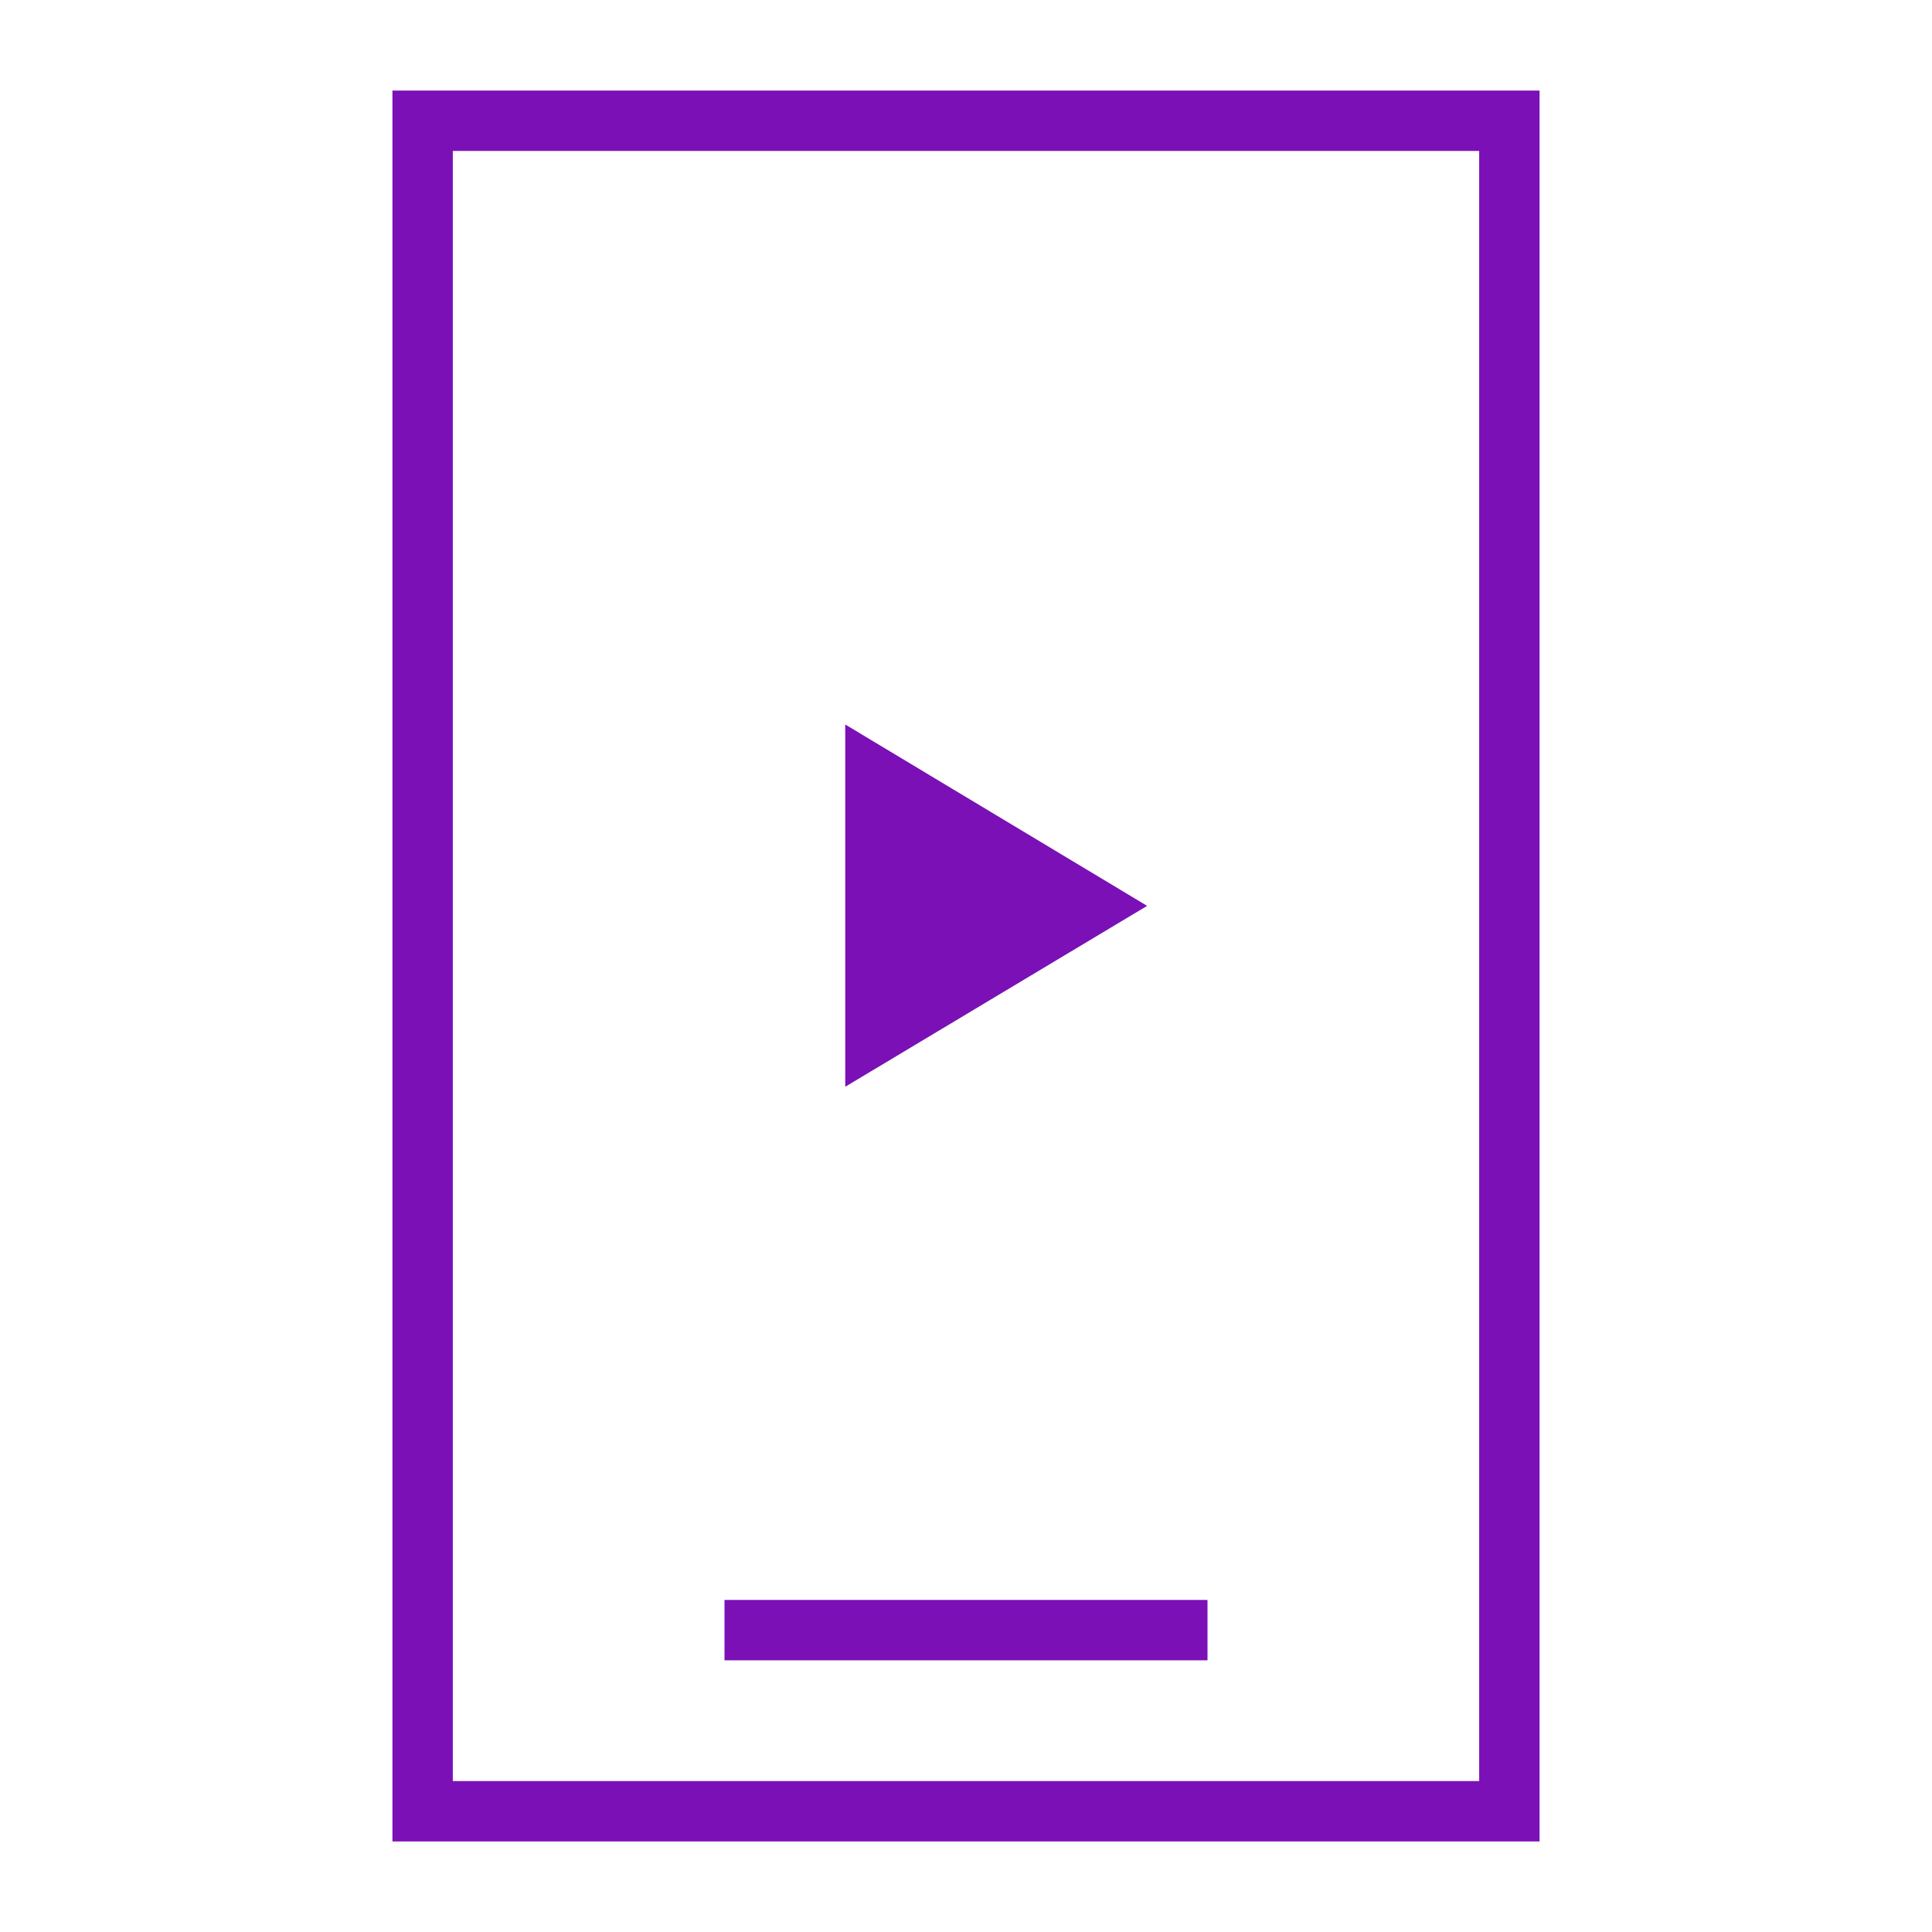<svg width="32" height="32" viewBox="0 0 32 32" fill="none" xmlns="http://www.w3.org/2000/svg">
  <path d="M25 2H7V30H25V2Z" stroke="#7A10B6" stroke-miterlimit="10" />
  <path d="M14 12L19 15.004L14 18V12Z" fill="#7A10B6" />
  <path d="M12 27H20" stroke="#7A10B6" stroke-miterlimit="10" />
</svg>